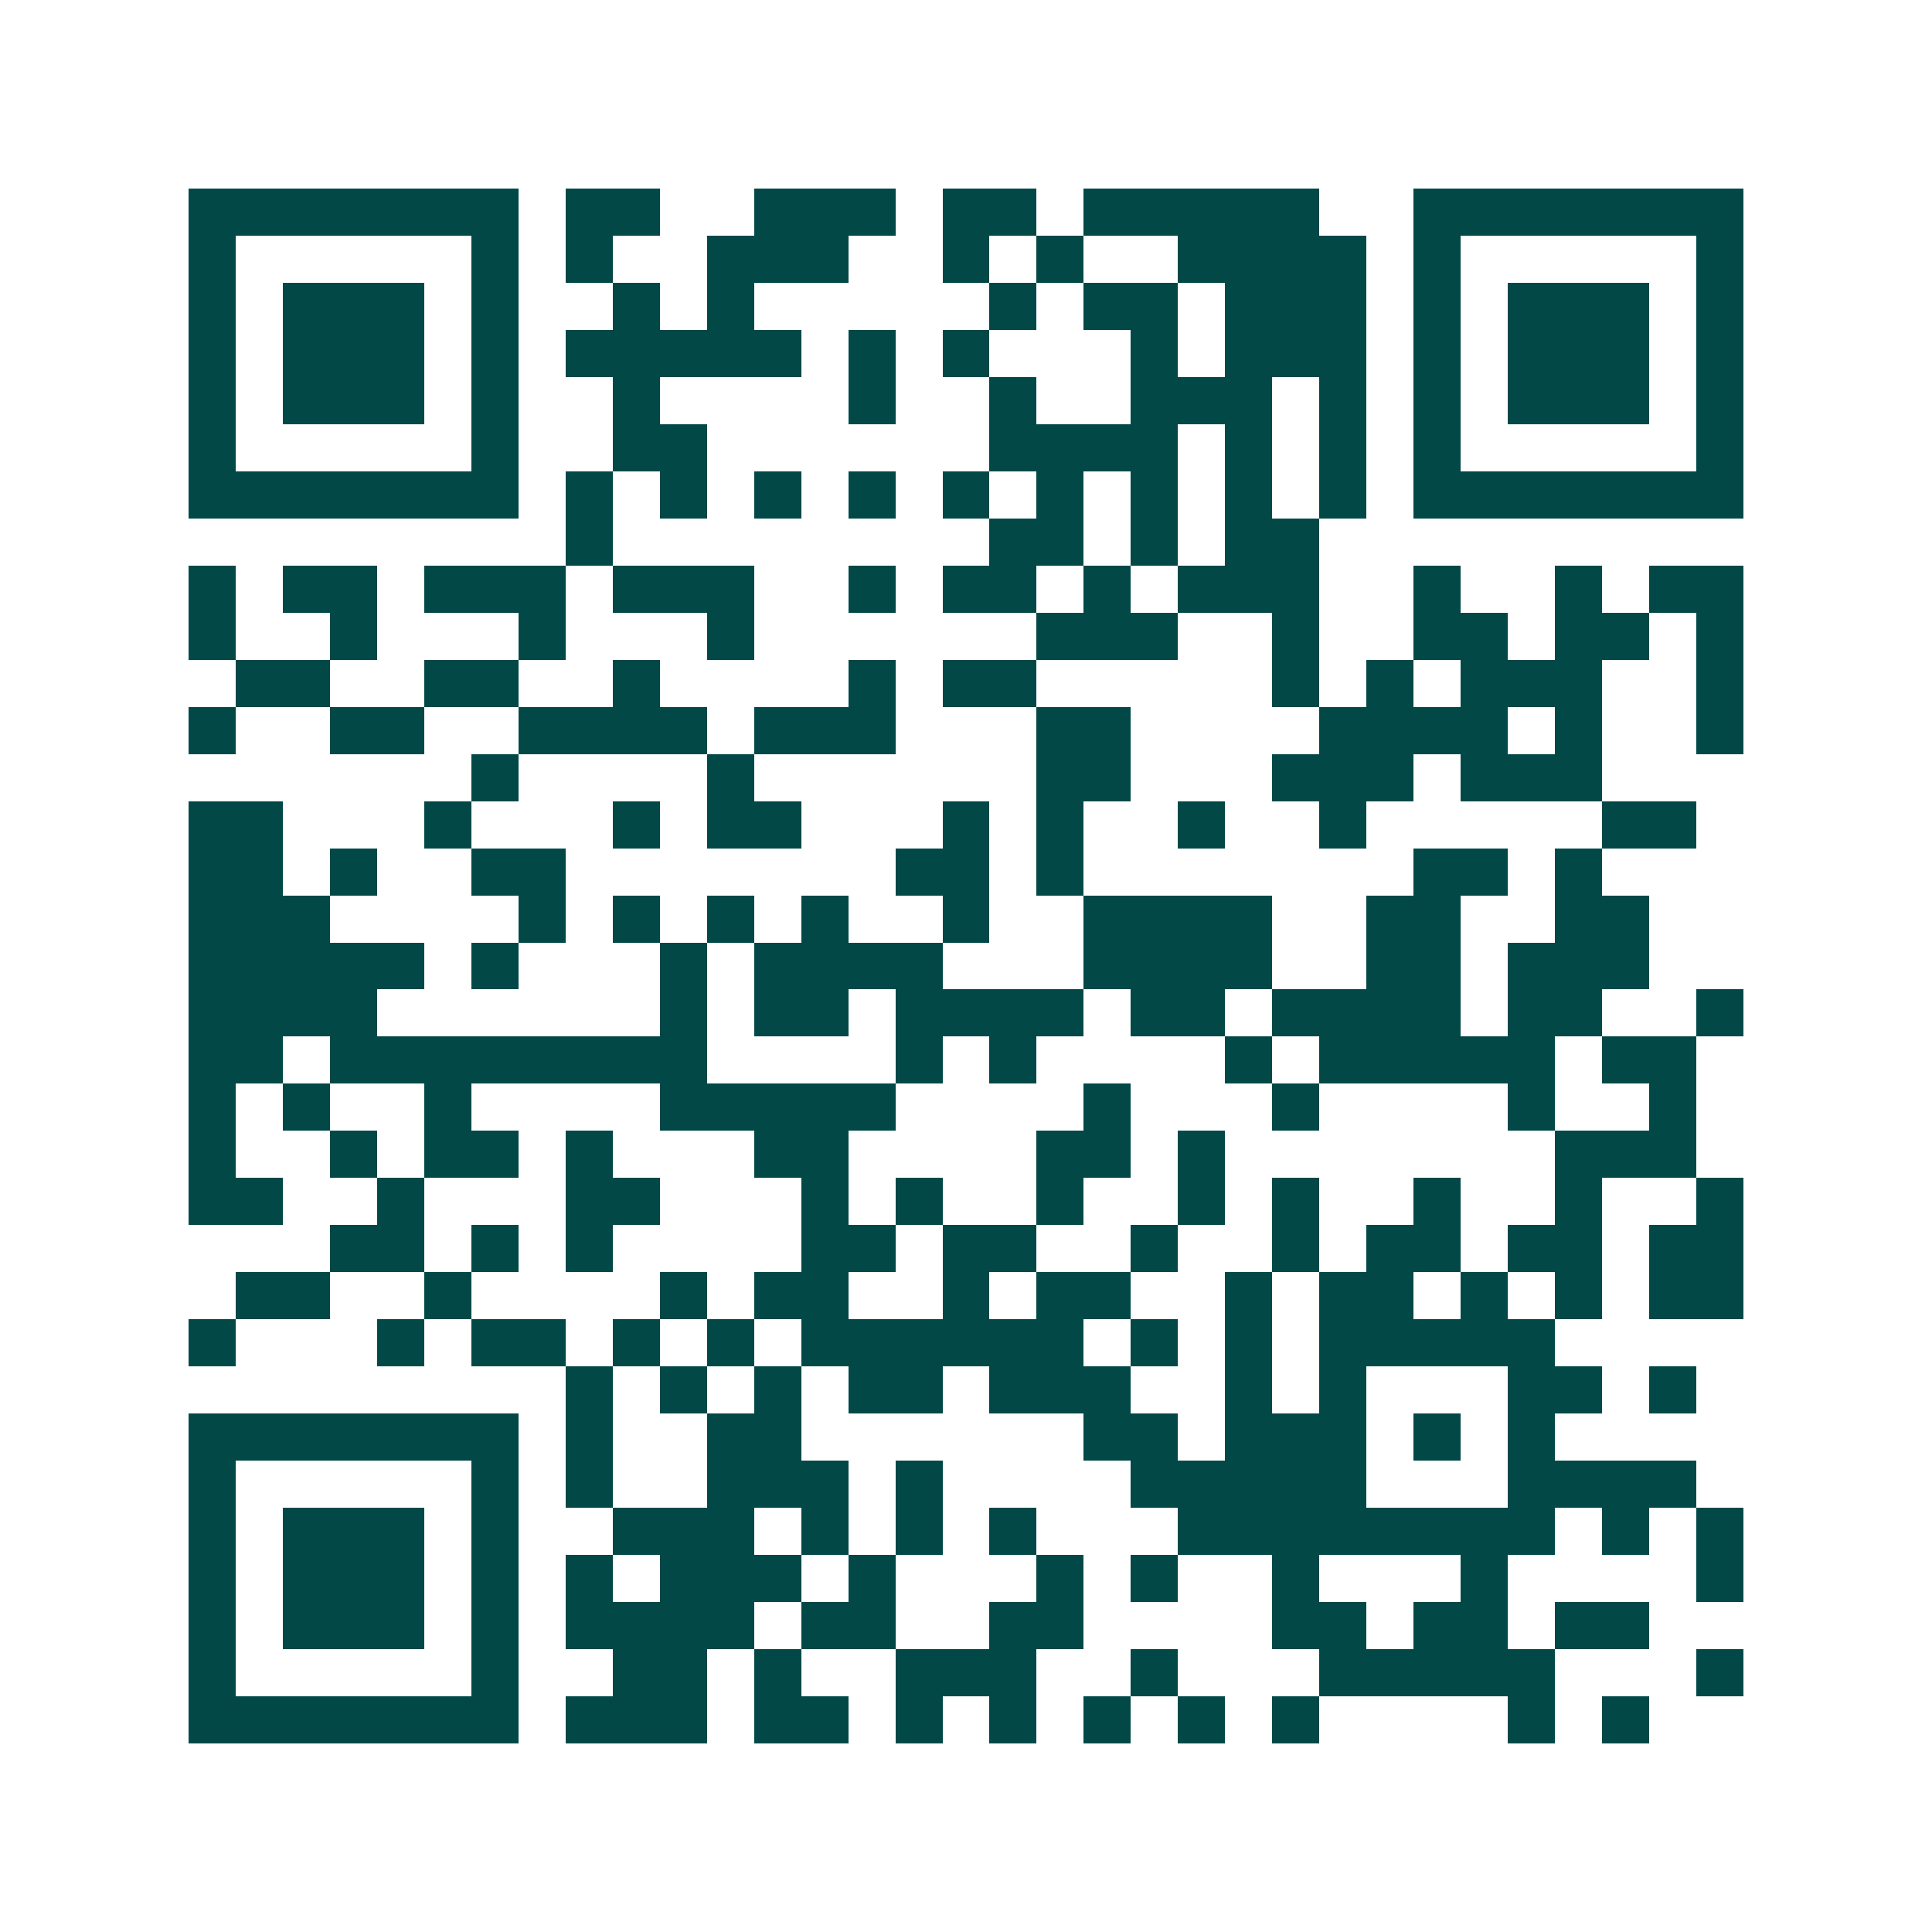 <svg xmlns="http://www.w3.org/2000/svg" width="200" height="200" viewBox="0 0 41 41" shape-rendering="crispEdges"><path fill="#ffffff" d="M0 0h41v41H0z"/><path stroke="#014847" d="M4 4.5h7m1 0h2m2 0h3m1 0h2m1 0h5m2 0h7M4 5.5h1m5 0h1m1 0h1m2 0h3m2 0h1m1 0h1m2 0h4m1 0h1m5 0h1M4 6.5h1m1 0h3m1 0h1m2 0h1m1 0h1m5 0h1m1 0h2m1 0h3m1 0h1m1 0h3m1 0h1M4 7.5h1m1 0h3m1 0h1m1 0h5m1 0h1m1 0h1m3 0h1m1 0h3m1 0h1m1 0h3m1 0h1M4 8.5h1m1 0h3m1 0h1m2 0h1m4 0h1m2 0h1m2 0h3m1 0h1m1 0h1m1 0h3m1 0h1M4 9.5h1m5 0h1m2 0h2m6 0h4m1 0h1m1 0h1m1 0h1m5 0h1M4 10.5h7m1 0h1m1 0h1m1 0h1m1 0h1m1 0h1m1 0h1m1 0h1m1 0h1m1 0h1m1 0h7M12 11.5h1m8 0h2m1 0h1m1 0h2M4 12.5h1m1 0h2m1 0h3m1 0h3m2 0h1m1 0h2m1 0h1m1 0h3m2 0h1m2 0h1m1 0h2M4 13.5h1m2 0h1m3 0h1m3 0h1m6 0h3m2 0h1m2 0h2m1 0h2m1 0h1M5 14.5h2m2 0h2m2 0h1m4 0h1m1 0h2m5 0h1m1 0h1m1 0h3m2 0h1M4 15.5h1m2 0h2m2 0h4m1 0h3m3 0h2m4 0h4m1 0h1m2 0h1M10 16.5h1m4 0h1m6 0h2m3 0h3m1 0h3M4 17.5h2m3 0h1m3 0h1m1 0h2m3 0h1m1 0h1m2 0h1m2 0h1m5 0h2M4 18.5h2m1 0h1m2 0h2m7 0h2m1 0h1m7 0h2m1 0h1M4 19.5h3m4 0h1m1 0h1m1 0h1m1 0h1m2 0h1m2 0h4m2 0h2m2 0h2M4 20.5h5m1 0h1m3 0h1m1 0h4m3 0h4m2 0h2m1 0h3M4 21.5h4m6 0h1m1 0h2m1 0h4m1 0h2m1 0h4m1 0h2m2 0h1M4 22.5h2m1 0h8m4 0h1m1 0h1m4 0h1m1 0h5m1 0h2M4 23.5h1m1 0h1m2 0h1m4 0h5m4 0h1m3 0h1m4 0h1m2 0h1M4 24.5h1m2 0h1m1 0h2m1 0h1m3 0h2m4 0h2m1 0h1m7 0h3M4 25.5h2m2 0h1m3 0h2m3 0h1m1 0h1m2 0h1m2 0h1m1 0h1m2 0h1m2 0h1m2 0h1M7 26.5h2m1 0h1m1 0h1m4 0h2m1 0h2m2 0h1m2 0h1m1 0h2m1 0h2m1 0h2M5 27.5h2m2 0h1m4 0h1m1 0h2m2 0h1m1 0h2m2 0h1m1 0h2m1 0h1m1 0h1m1 0h2M4 28.5h1m3 0h1m1 0h2m1 0h1m1 0h1m1 0h6m1 0h1m1 0h1m1 0h5M12 29.5h1m1 0h1m1 0h1m1 0h2m1 0h3m2 0h1m1 0h1m3 0h2m1 0h1M4 30.5h7m1 0h1m2 0h2m6 0h2m1 0h3m1 0h1m1 0h1M4 31.5h1m5 0h1m1 0h1m2 0h3m1 0h1m4 0h5m3 0h4M4 32.5h1m1 0h3m1 0h1m2 0h3m1 0h1m1 0h1m1 0h1m3 0h8m1 0h1m1 0h1M4 33.5h1m1 0h3m1 0h1m1 0h1m1 0h3m1 0h1m3 0h1m1 0h1m2 0h1m3 0h1m4 0h1M4 34.5h1m1 0h3m1 0h1m1 0h4m1 0h2m2 0h2m4 0h2m1 0h2m1 0h2M4 35.5h1m5 0h1m2 0h2m1 0h1m2 0h3m2 0h1m3 0h5m3 0h1M4 36.5h7m1 0h3m1 0h2m1 0h1m1 0h1m1 0h1m1 0h1m1 0h1m4 0h1m1 0h1"/></svg>
